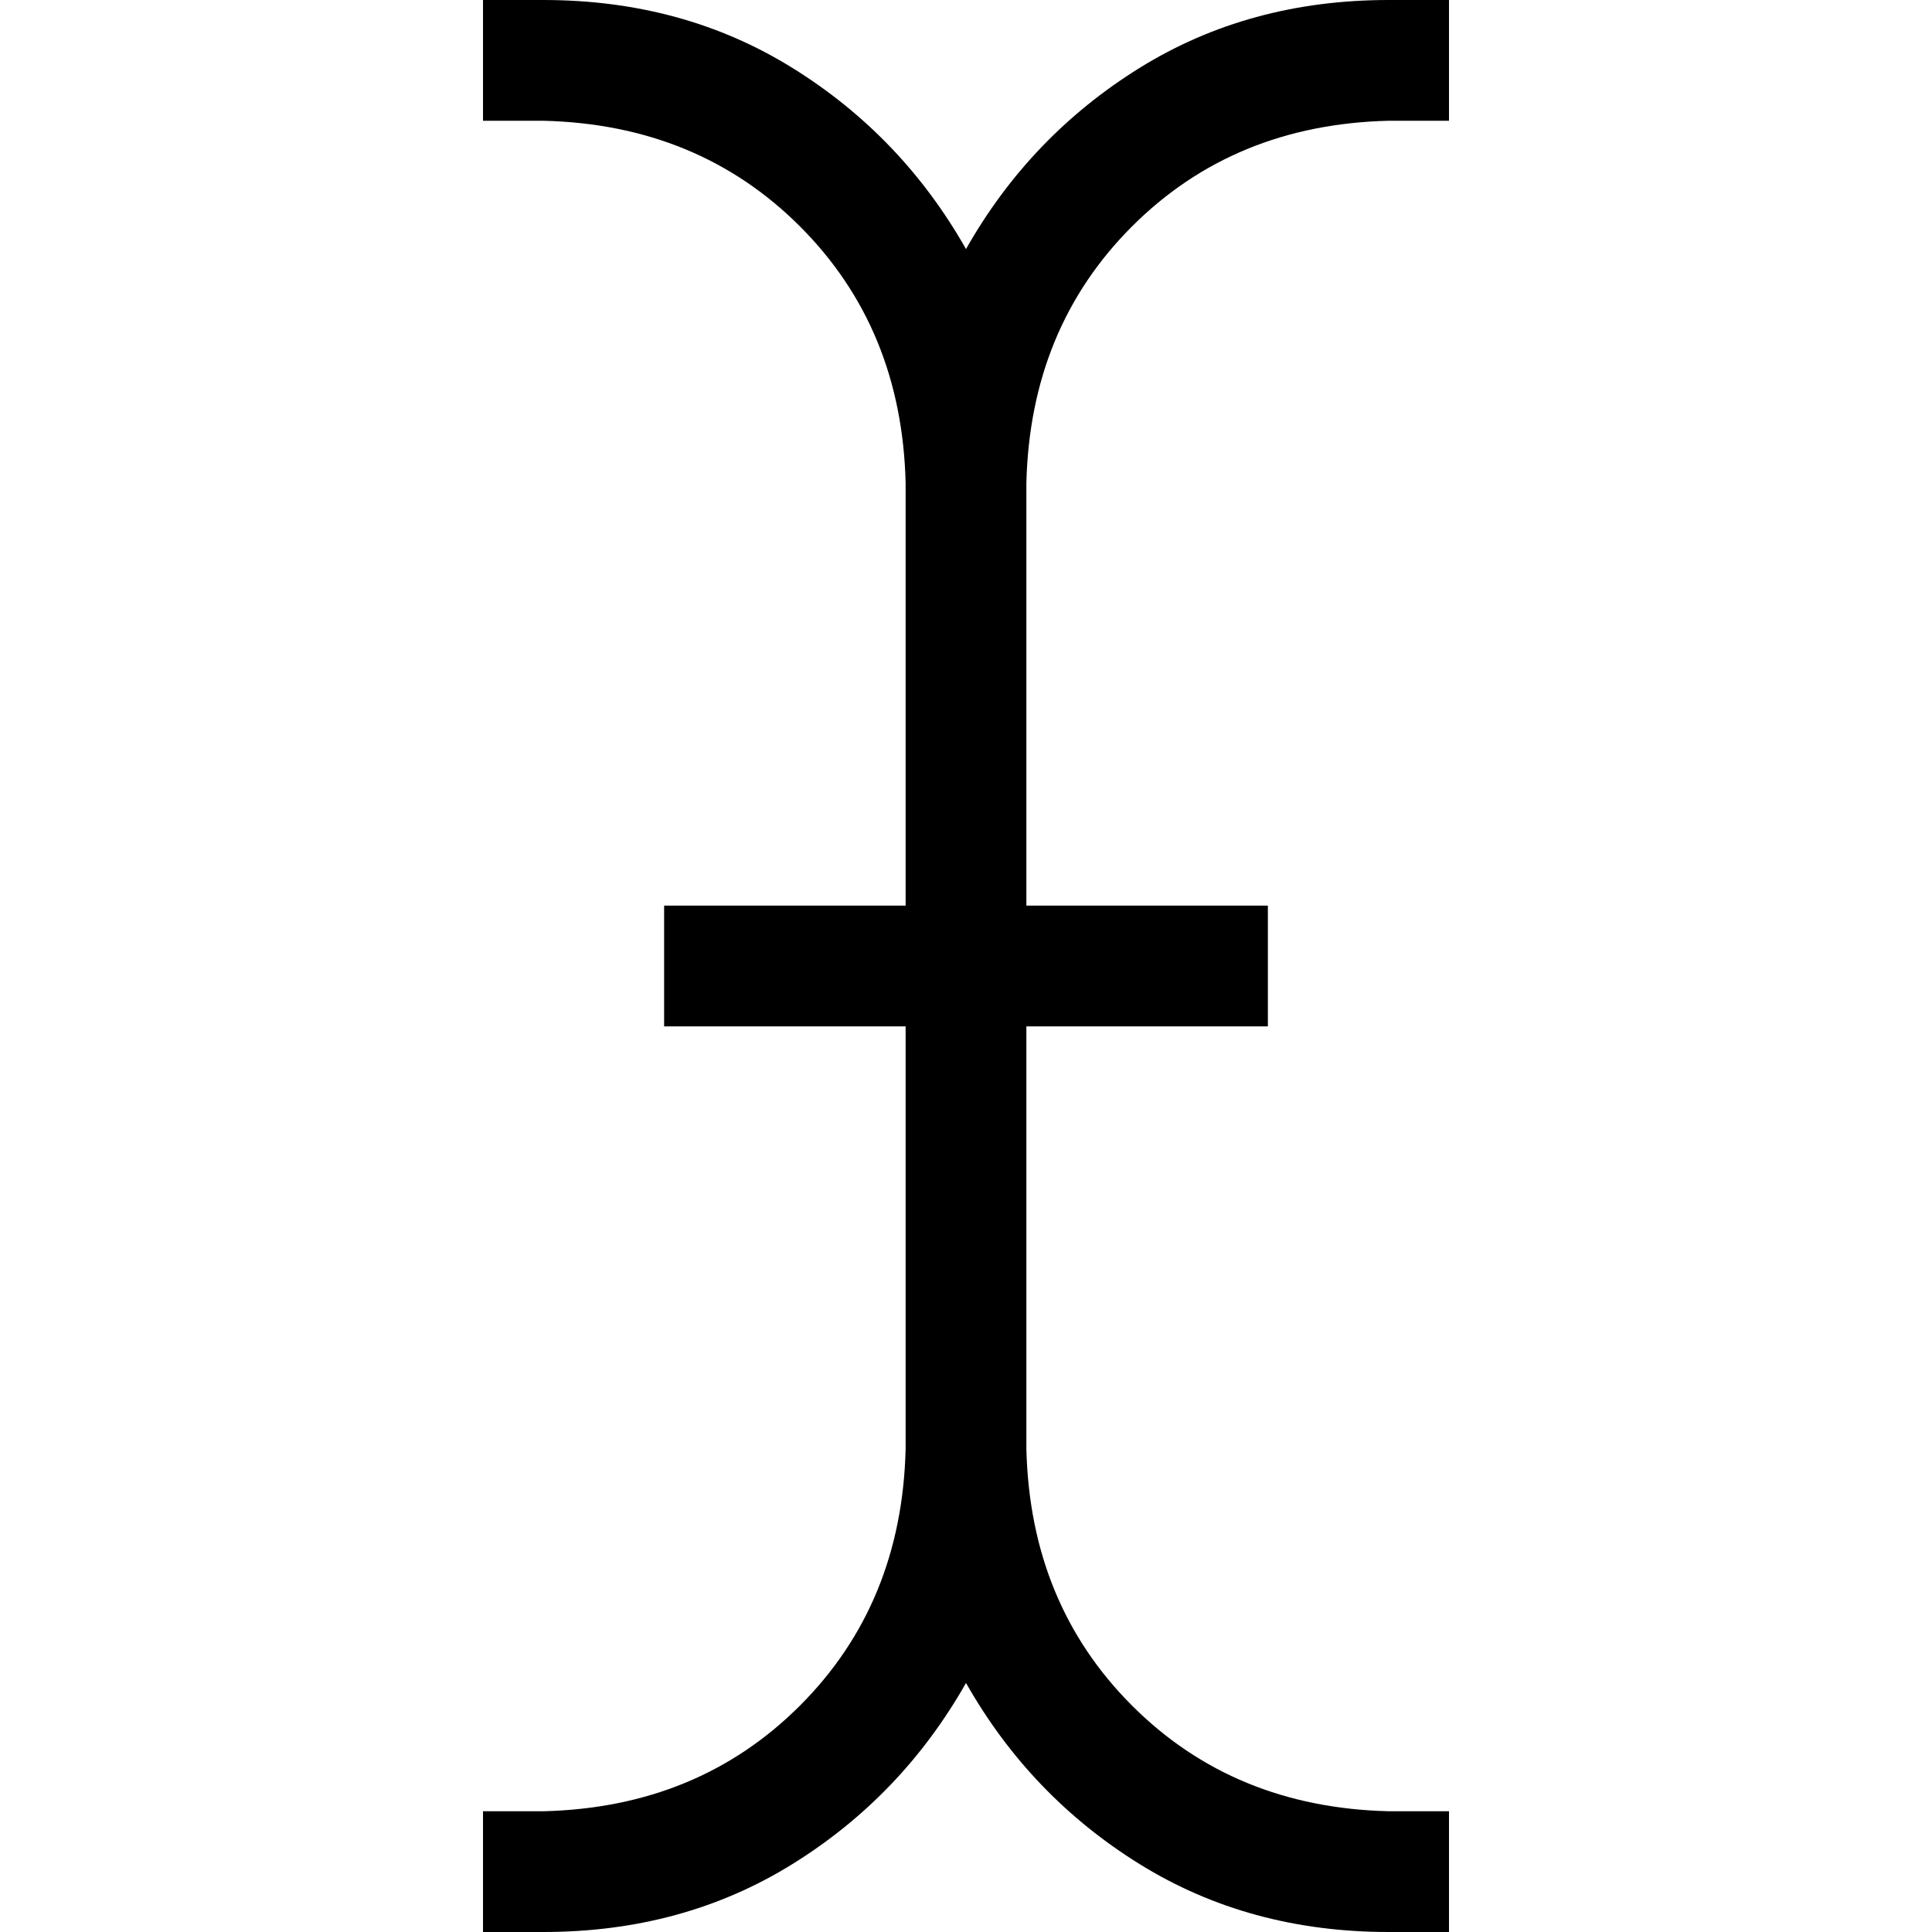 <svg xmlns="http://www.w3.org/2000/svg" viewBox="0 0 512 512">
  <path d="M 256 66 Q 239 36 210 18 L 210 18 L 210 18 Q 181 0 144 0 L 128 0 L 128 0 L 128 32 L 128 32 L 144 32 L 144 32 Q 185 33 212 60 Q 239 87 240 128 L 240 240 L 240 240 L 192 240 L 176 240 L 176 272 L 176 272 L 192 272 L 240 272 L 240 384 L 240 384 Q 239 425 212 452 Q 185 479 144 480 L 128 480 L 128 480 L 128 512 L 128 512 L 144 512 L 144 512 Q 181 512 210 494 Q 239 476 256 446 Q 273 476 302 494 Q 331 512 368 512 L 384 512 L 384 512 L 384 480 L 384 480 L 368 480 L 368 480 Q 327 479 300 452 Q 273 425 272 384 L 272 272 L 272 272 L 320 272 L 336 272 L 336 240 L 336 240 L 320 240 L 272 240 L 272 128 L 272 128 Q 273 87 300 60 Q 327 33 368 32 L 384 32 L 384 32 L 384 0 L 384 0 L 368 0 L 368 0 Q 331 0 302 18 Q 273 36 256 66 L 256 66 Z" />
</svg>